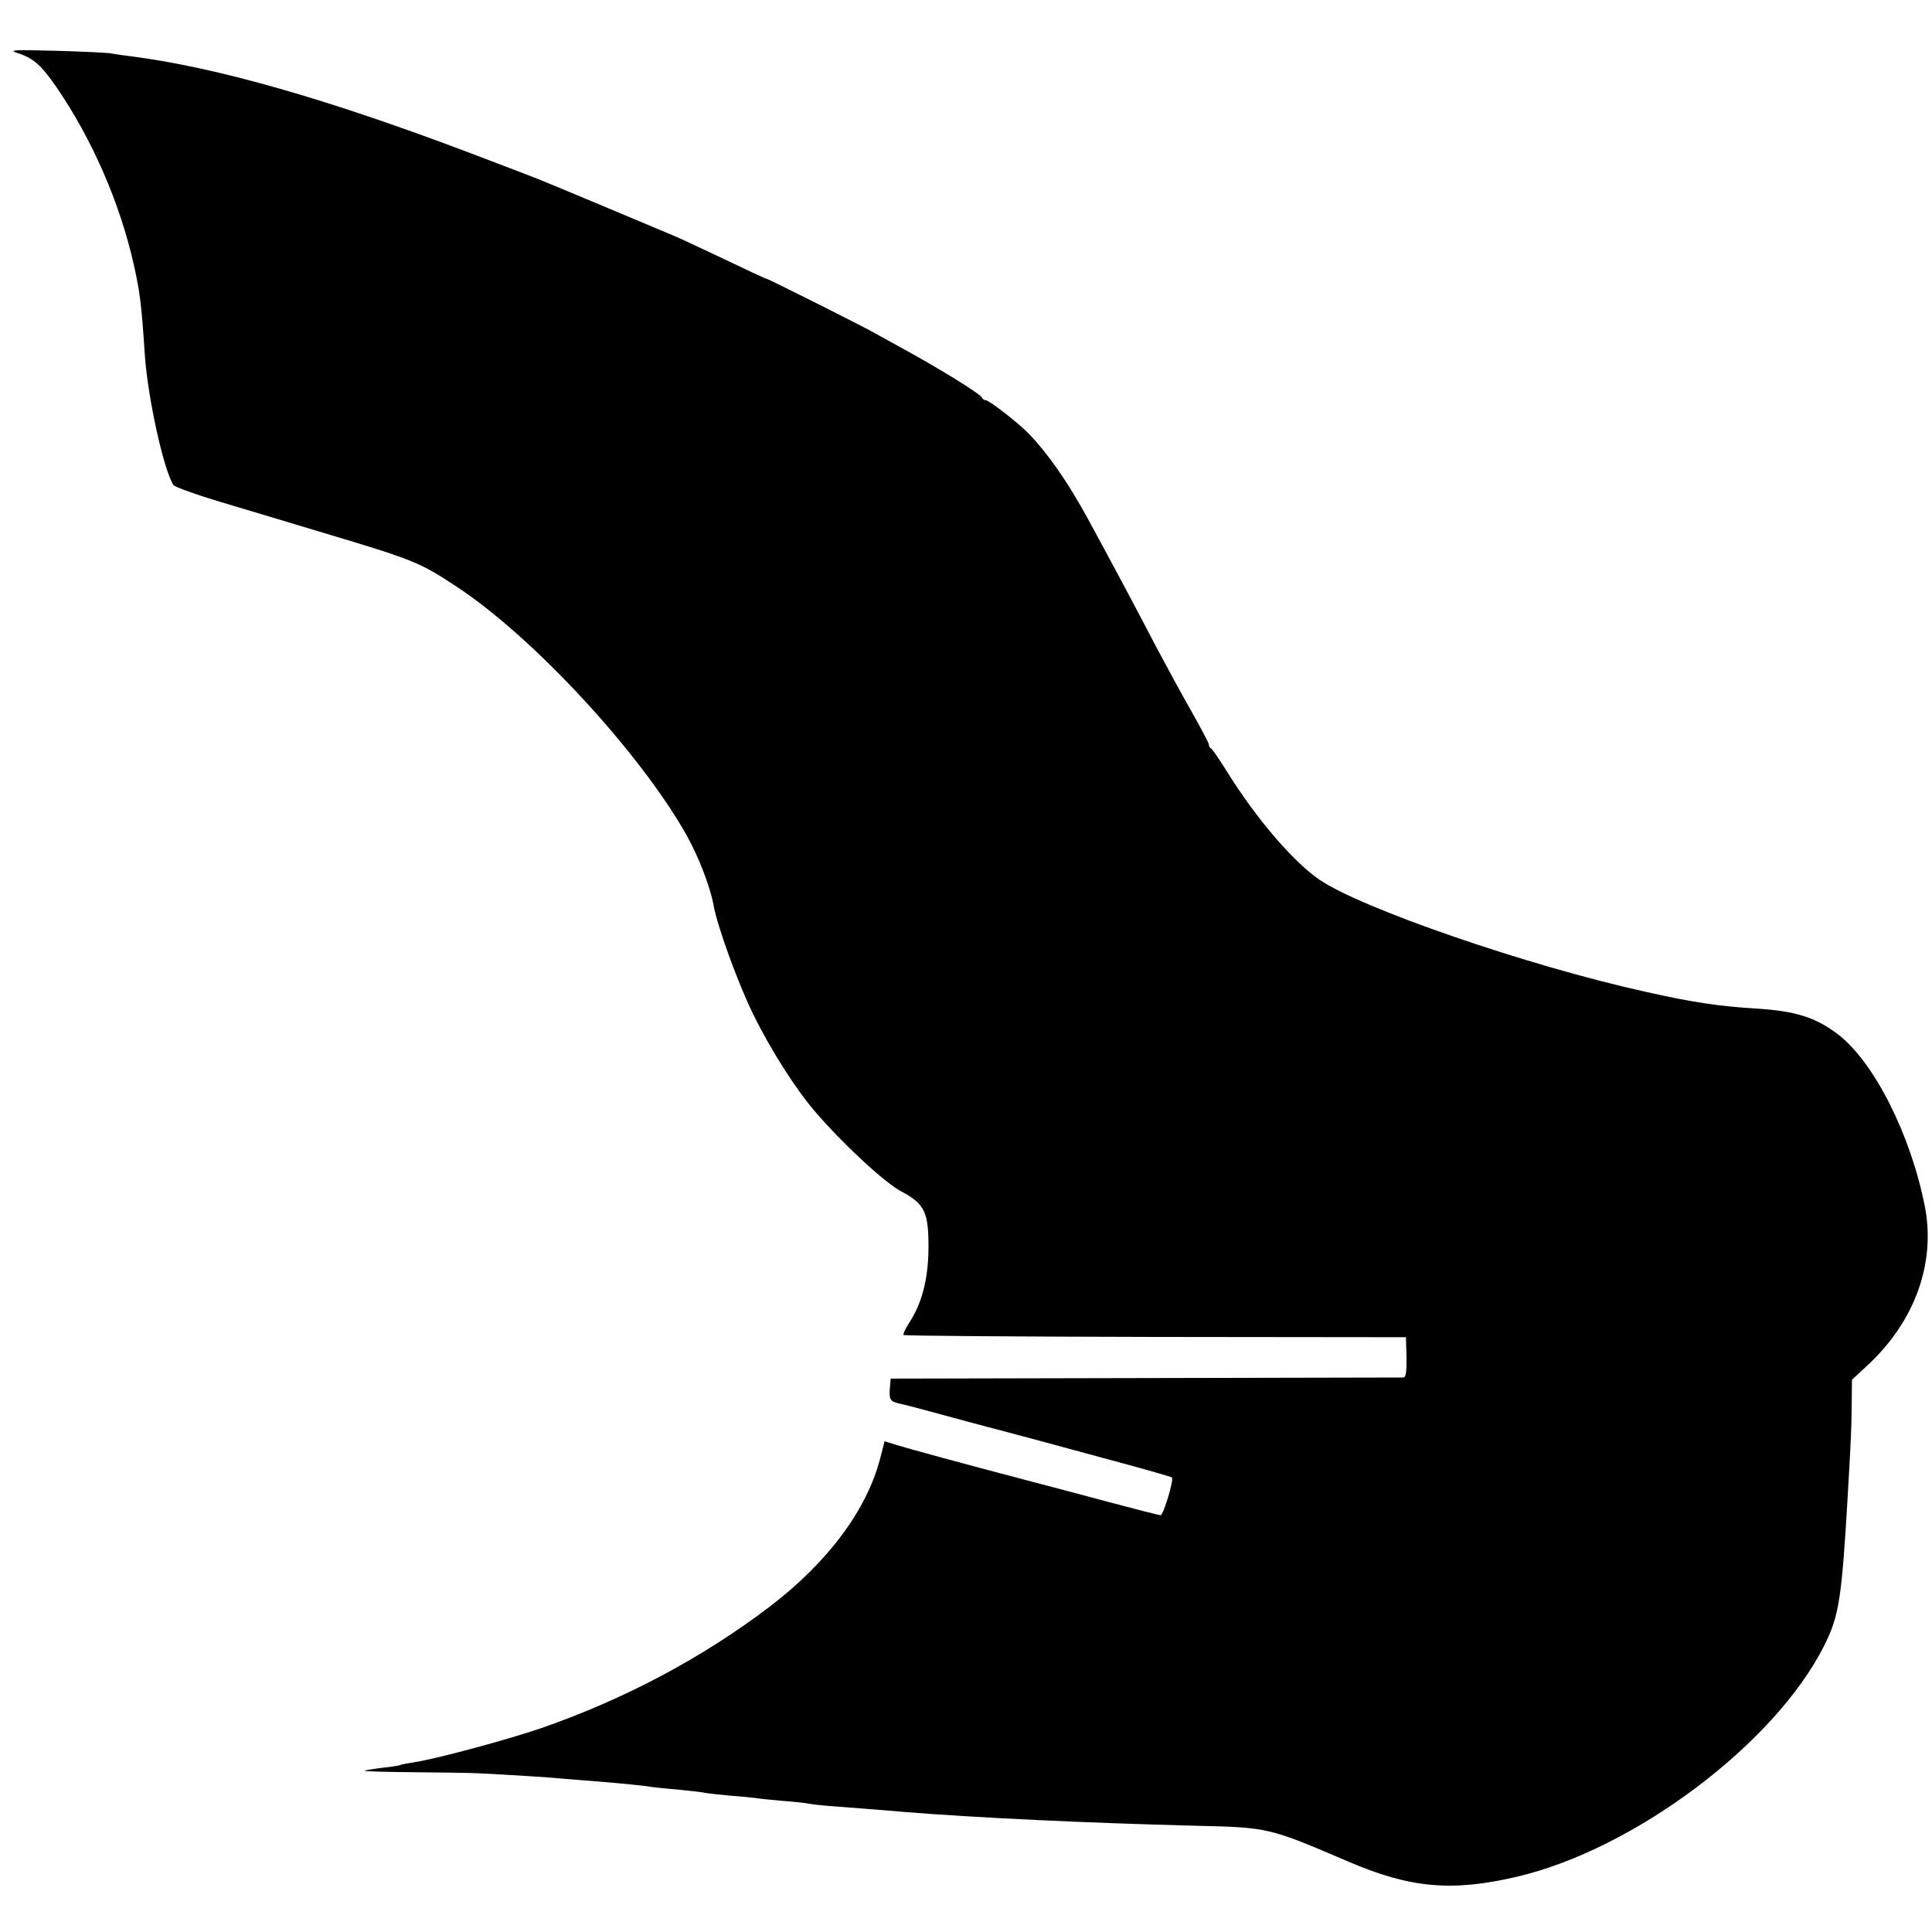 <svg version="1" xmlns="http://www.w3.org/2000/svg" width="933.333" height="933.333" viewBox="0 0 700 700"><path d="M6.9 19.4c5.3 1.8 8.1 4.3 13.5 12.1 12.9 18.8 23 41.8 28.1 64.5 2.2 9.9 2.8 14.4 4 33 1.1 15.2 6.7 40.9 10.3 46.7.4.7 8.2 3.5 17.2 6.2 9.1 2.7 25.7 7.7 37 11.1 33.1 9.9 35 10.7 48.5 19.6 27.7 18.2 66.4 60.1 83.2 89.9 4.4 7.8 8.6 18.8 9.8 25.3 1.3 7.6 8.9 28.5 14.4 39.7 6.3 12.8 15.2 26.8 22.2 35 9.9 11.6 25.5 26.1 31.5 29.2 8.5 4.5 9.9 7.6 9.8 20.8-.1 11-2.4 19.8-7 26.8-1.4 2.2-2.3 4.1-2 4.4.3.3 41.3.6 91.3.7l90.7.1.2 7.3c.1 4.7-.2 7.2-1 7.3-.6 0-42.7.1-93.5.2l-92.4.2-.3 3.7c-.3 3.8.2 4.6 3.3 5.3 1 .2 5.4 1.3 9.8 2.5s12.1 3.3 17 4.6c5 1.3 14 3.7 20 5.3 6.1 1.6 20.2 5.5 31.4 8.5s20.5 5.7 20.7 5.9c.8.8-3.1 13.7-4.1 13.7-.5 0-9.5-2.3-20-5.1-10.4-2.8-22.1-5.9-26-6.9-25.2-6.6-45.6-12.2-49.5-13.4l-4.5-1.4-1.6 6.2c-4.8 18.6-18.9 37.6-40 53.7-24.3 18.5-52.5 33.5-82.7 44-12.2 4.2-38.5 11.3-46.2 12.4-2.4.4-4.7.8-5 1-.3.2-3.3.7-6.5 1-3.3.4-6.2.9-6.4 1.1-.2.2 7.4.4 17 .5 9.6.1 20.6.2 24.4.4 9.9.5 25.1 1.4 31 2 2.8.2 8.4.7 12.5 1 9.6.8 15.7 1.4 19.5 2 1.7.2 6.2.7 10 1 3.9.4 7.7.8 8.5 1 .8.2 5.1.7 9.5 1.1 4.4.3 8.7.8 9.6.9.9.2 5.2.6 9.5 1 4.3.3 8.6.8 9.4 1 .8.2 5.1.7 9.5 1 10 .8 16.1 1.2 25 2 26.1 2.1 66 4 105.6 5 26.6.6 26.7.7 55.2 12.9 22.5 9.7 37.6 11.1 61.2 5.6 42.5-9.9 93.4-48.1 111.3-83.5 5.6-11.1 6.5-17 8.8-57 1.1-19.3 1.2-21.5 1.3-30.8l.1-8.8 5.6-5.2c17.2-15.9 24.8-37.1 20.8-57.6-5.1-25.9-18.3-52.1-31.3-62.2-8.2-6.3-15.5-8.6-30.1-9.5-13-.8-22.8-2.2-40-6.1-42.5-9.4-102.6-30.1-118-40.6-9.7-6.7-23.1-22.4-33.8-39.7-2.6-4.1-5-7.7-5.4-7.8-.5-.2-.8-.8-.8-1.4 0-.6-2.9-6-6.4-12.2-3.5-6.1-8.9-16.1-12.1-22.1-10.5-20.1-16.7-31.6-25.6-48-7.1-12.9-14-22.9-21.2-30.4-3.8-3.9-14.3-12.1-15.6-12.1-.5 0-1.1-.4-1.3-.9-.4-1.3-16-10.9-29.8-18.4-3-1.6-6.8-3.8-8.5-4.7-3.7-2.2-39.2-20-39.8-20-.3 0-7.2-3.2-15.3-7.1-8.2-3.9-15.8-7.4-16.9-7.9-2.3-1-44.5-18.7-49-20.5-1.6-.7-13.1-5.1-25.5-9.8-52.5-19.9-92.5-31.3-123.5-35.3-2.7-.3-5.9-.8-7-1-1.1-.3-10.1-.7-20-1-16.6-.4-17.7-.3-13.6 1z"/></svg>